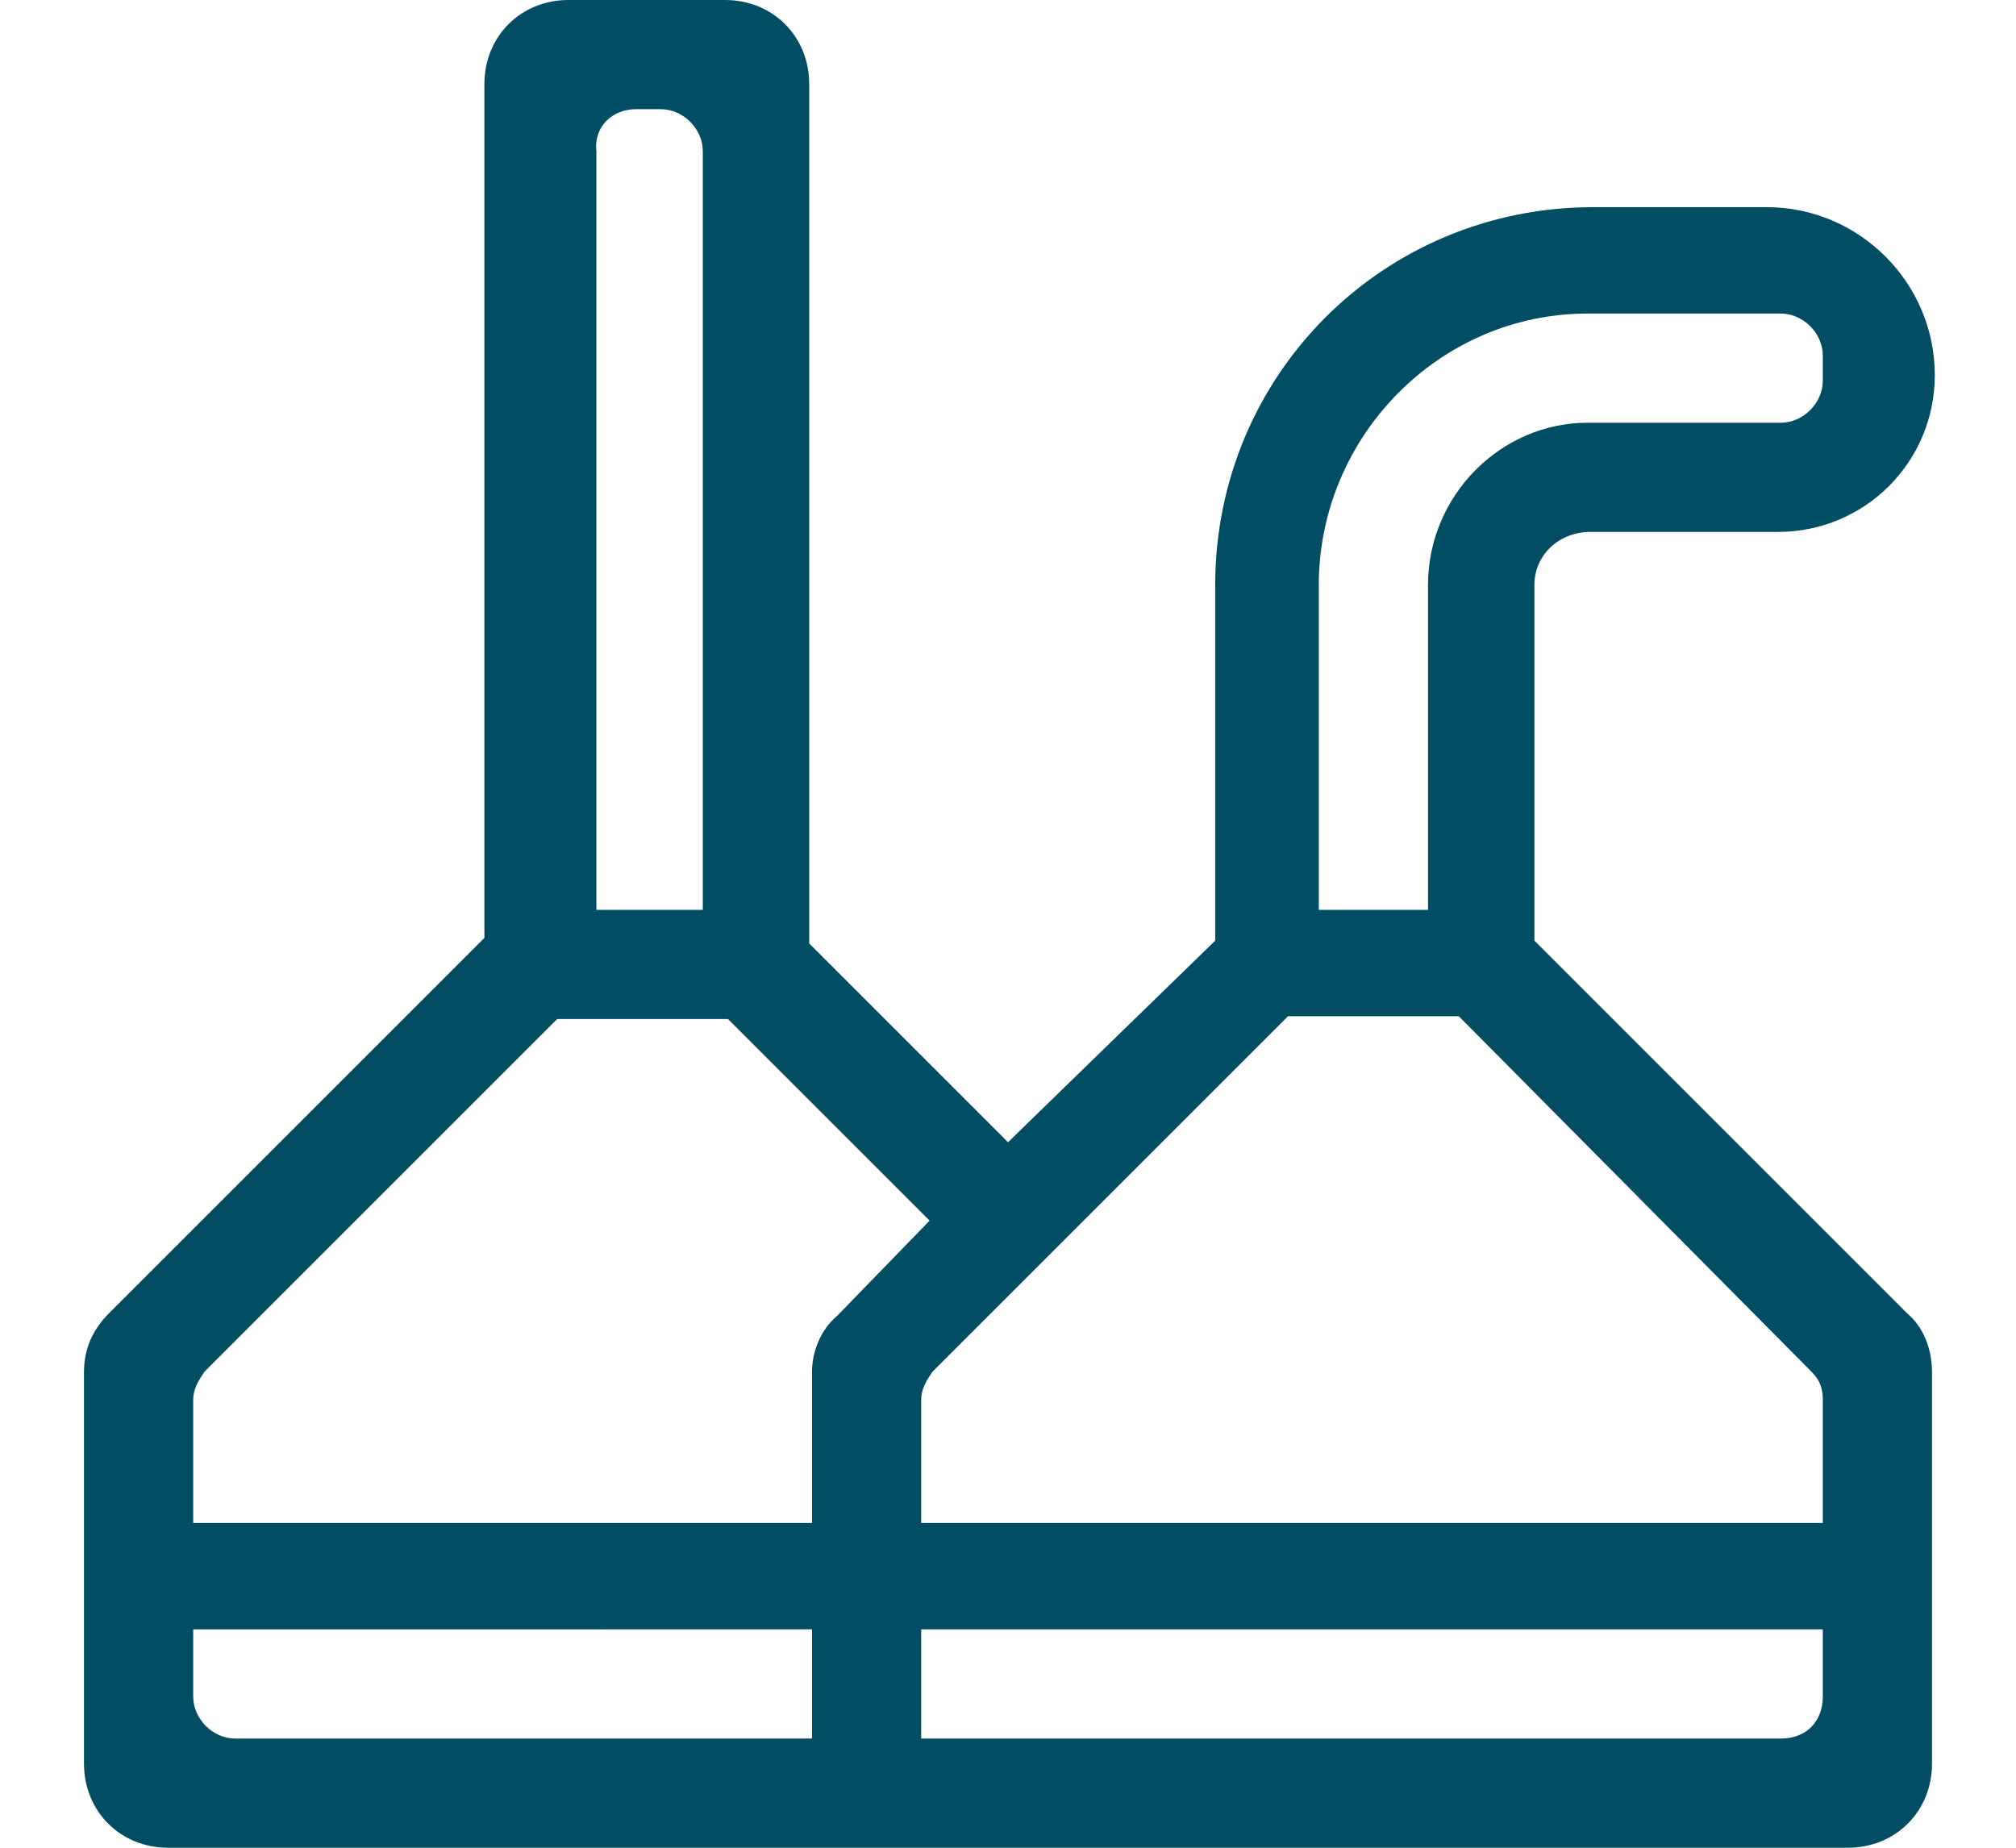 <?xml version="1.0" encoding="utf-8"?>
<!-- Generator: Adobe Illustrator 23.1.1, SVG Export Plug-In . SVG Version: 6.00 Build 0)  -->
<svg version="1.1" id="Layer_1" xmlns="http://www.w3.org/2000/svg" xmlns:xlink="http://www.w3.org/1999/xlink" x="0px" y="0px"
	 viewBox="0 0 72 66" style="enable-background:new 0 0 72 66;" xml:space="preserve">
<style type="text/css">
	.st0{fill:#004D64;}
</style>
<path class="st0" d="M56.8,19h6.7c3.1,0,5.6-2.5,5.6-5.6l0,0c0-3.3-2.7-6-6-6h-6.2c-7.5,0-13.5,6-13.5,13.5v12.7L36,40.8l-7.1-7.1V3
	c0-1.7-1.3-3-3-3h-5.6c-1.7,0-3,1.3-3,3v30.5L3.9,46.9C3.3,47.5,3,48.2,3,49v14c0,1.7,1.3,3,3,3l0,0h60c1.7,0,3-1.3,3-3l0,0V49
	c0-0.8-0.3-1.6-0.9-2.1L54.8,33.6V20.9C54.8,19.8,55.7,19,56.8,19z M22.7,3.9h0.9c0.8,0,1.5,0.7,1.5,1.5v27.1h-3.8V5.4
	C21.2,4.5,21.9,3.9,22.7,3.9z M29,62.1H8.4c-0.8,0-1.5-0.7-1.5-1.5v-2.4H29V62.1z M29,54.4H6.9V50c0-0.4,0.2-0.7,0.4-1l12.6-12.6H26
	l7.2,7.2L29.9,47c-0.6,0.5-0.9,1.3-0.9,2V54.4z M63.6,62.1H32.9v-3.9h32.2v2.4C65.1,61.5,64.5,62.1,63.6,62.1L63.6,62.1z M65.1,50
	v4.4H32.9V50c0-0.4,0.2-0.7,0.4-1L46,36.3h6.1L64.7,49C65,49.3,65.1,49.6,65.1,50z M51,20.9v11.6h-3.9V20.9c0-5.3,4.3-9.7,9.6-9.7
	c0,0,0,0,0,0h6.9c0.8,0,1.5,0.7,1.5,1.5c0,0,0,0,0,0v0.9c0,0.8-0.7,1.5-1.5,1.5h-6.9C53.6,15.1,51,17.7,51,20.9z"/>
</svg>
